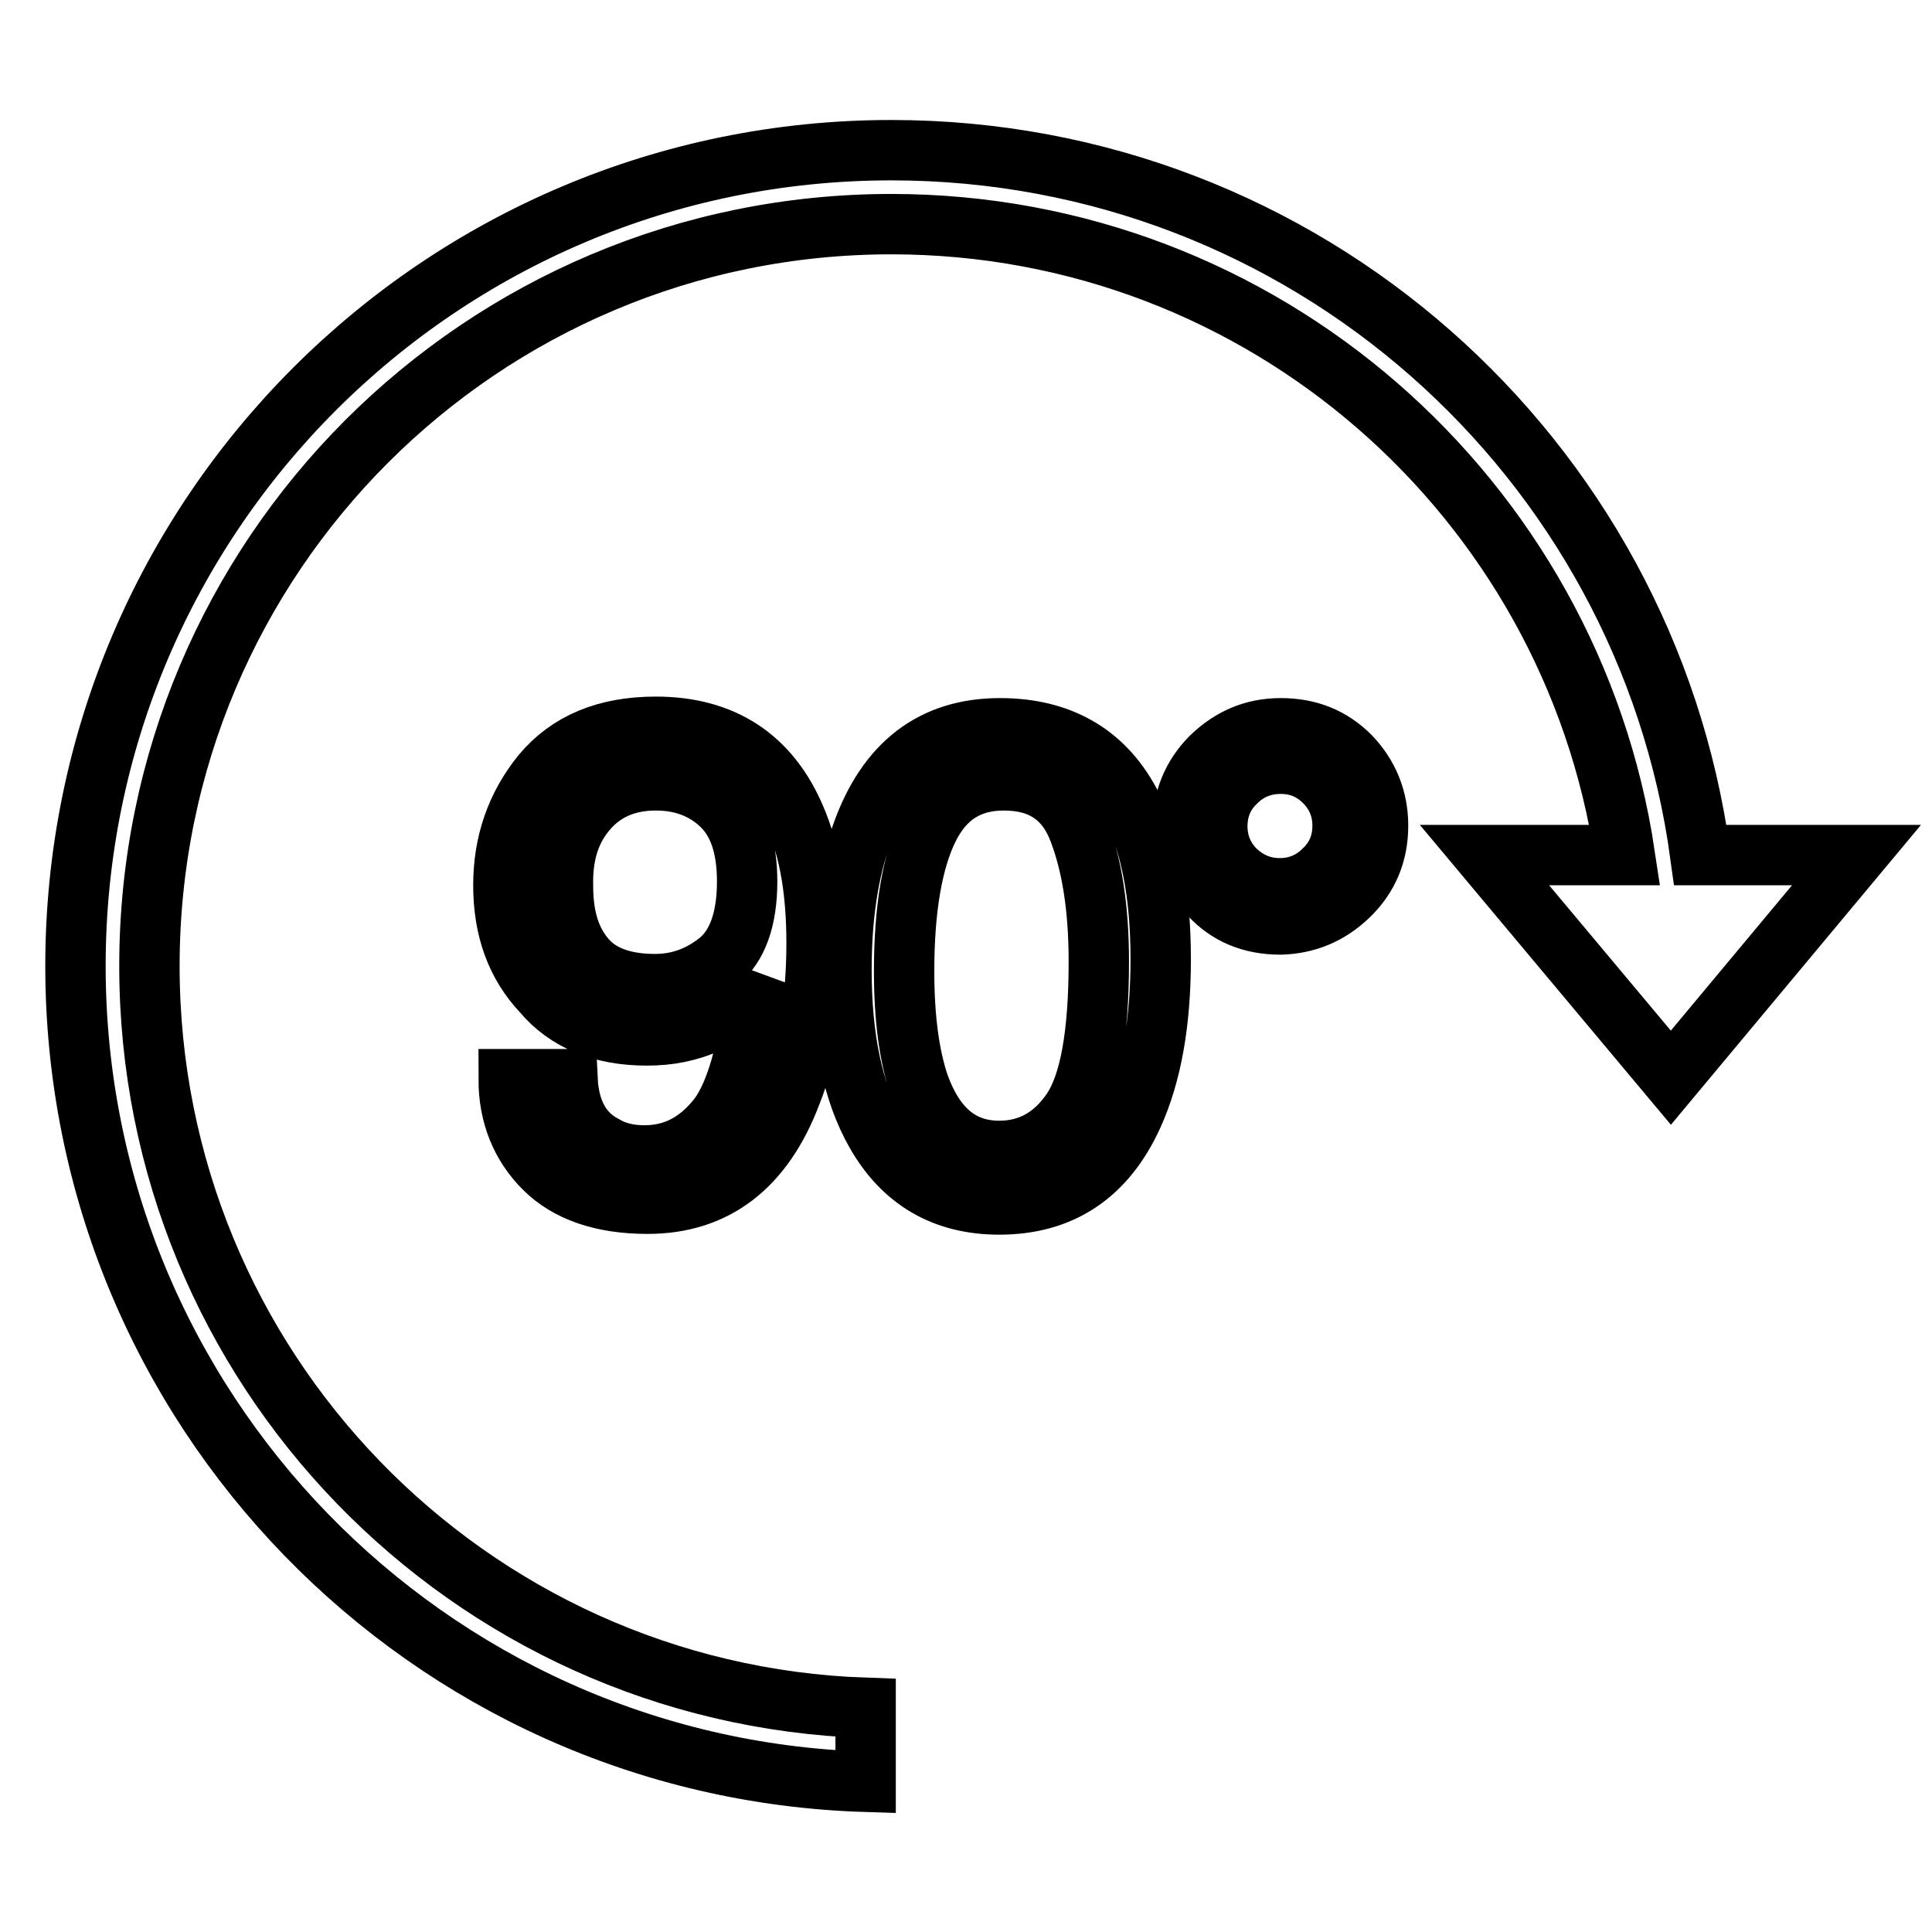 <?xml version="1.0" encoding="utf-8"?>
<!-- Svg Vector Icons : http://www.onlinewebfonts.com/icon -->
<!DOCTYPE svg PUBLIC "-//W3C//DTD SVG 1.1//EN" "http://www.w3.org/Graphics/SVG/1.1/DTD/svg11.dtd">
<svg version="1.1" xmlns="http://www.w3.org/2000/svg" xmlns:xlink="http://www.w3.org/1999/xlink" x="0px" y="0px" viewBox="0 0 256 256" enable-background="new 0 0 256 256" xml:space="preserve">
<g> <path stroke-width="8" fill-opacity="0" stroke="#000000"  d="M85.7,137.2c2.9,0,5.6-0.5,8.2-1.7c2.5-1.1,4.6-3,6.4-5.7c-1.1,9.4-2.9,15.7-5.5,18.7 c-2.6,3.1-5.7,4.6-9.4,4.6c-2,0-3.8-0.4-5.3-1.3c-3.1-1.6-4.7-4.6-4.9-8.8h-7.8c0,4.7,1.6,8.7,4.7,11.8c3.1,3.1,7.7,4.7,13.7,4.7 c8.9,0,15.3-4.8,19-14.5c2.3-5.8,3.4-12.5,3.4-20c0-6.7-0.9-12.2-2.8-16.6c-3.4-8-9.6-12.1-18.5-12.1c-6.6,0-11.6,2.1-15.1,6.3 c-3.4,4.2-5.1,9.1-5.1,14.7c0,5.8,1.7,10.5,5.2,14.2C75.1,135.3,79.8,137.2,85.7,137.2L85.7,137.2z M77.9,107.2 c2.2-2.5,5.2-3.8,9-3.8c3.5,0,6.4,1.1,8.7,3.3c2.3,2.2,3.4,5.6,3.4,10.1c0,5-1.3,8.6-3.8,10.6c-2.5,2-5.3,3-8.4,3 c-4.3,0-7.4-1.2-9.3-3.5c-2-2.4-2.9-5.5-2.9-9.5C74.5,113.1,75.6,109.8,77.9,107.2L77.9,107.2z M132.4,159.6 c8.2,0,14.1-3.9,17.7-11.8c2.5-5.5,3.7-12.4,3.7-20.7c0-8.8-1.4-15.7-4.1-20.8c-3.5-6.5-9.3-9.8-17.2-9.8c-8.9,0-15,4.7-18.3,14 c-1.8,5-2.7,11-2.7,18c0,9,1.5,16.2,4.5,21.5C119.6,156.4,125.1,159.6,132.4,159.6L132.4,159.6z M123,109.8c2.1-4.3,5.4-6.4,10-6.4 c5,0,8.3,2.2,10,6.8c1.7,4.5,2.6,10.2,2.6,17.2c0,9.7-1.2,16.3-3.6,19.8c-2.4,3.5-5.6,5.3-9.6,5.3c-5,0-8.5-2.9-10.6-8.7 c-1.3-3.8-2-8.8-2-15.1C119.8,120.4,120.9,114.1,123,109.8L123,109.8z M178.7,118.7c2.6-2.5,3.9-5.6,3.9-9.3c0-3.6-1.3-6.7-3.7-9.2 c-2.5-2.5-5.5-3.7-9.2-3.7c-3.6,0-6.6,1.3-9.2,3.8c-2.5,2.5-3.8,5.6-3.8,9.3c0,3.4,1.2,6.4,3.6,9c2.4,2.6,5.5,3.9,9.4,3.9 C173.1,122.4,176.1,121.2,178.7,118.7L178.7,118.7z M161.3,109.5c0-2.3,0.8-4.3,2.5-5.9c1.6-1.6,3.6-2.4,5.9-2.4 c2.3,0,4.2,0.8,5.8,2.4c1.6,1.6,2.4,3.6,2.4,5.8c0,2.3-0.8,4.3-2.5,5.9c-1.6,1.6-3.6,2.4-5.8,2.4c-2.3,0-4.2-0.8-5.9-2.4 C162.1,113.7,161.3,111.7,161.3,109.5L161.3,109.5z M221.4,142.8l24.6-29.5h-20.7c-7.2-52.8-52.4-93.4-107.2-93.4 C58.4,19.9,10,68.3,10,128c0,58.6,46.6,106.3,104.7,108.1v-9.8C62,224.5,19.8,181.2,19.8,128c0-54.3,44-98.3,98.3-98.3 c49.3,0,90.1,36.3,97.2,83.6h-18.6L221.4,142.8L221.4,142.8z"/></g>
</svg>